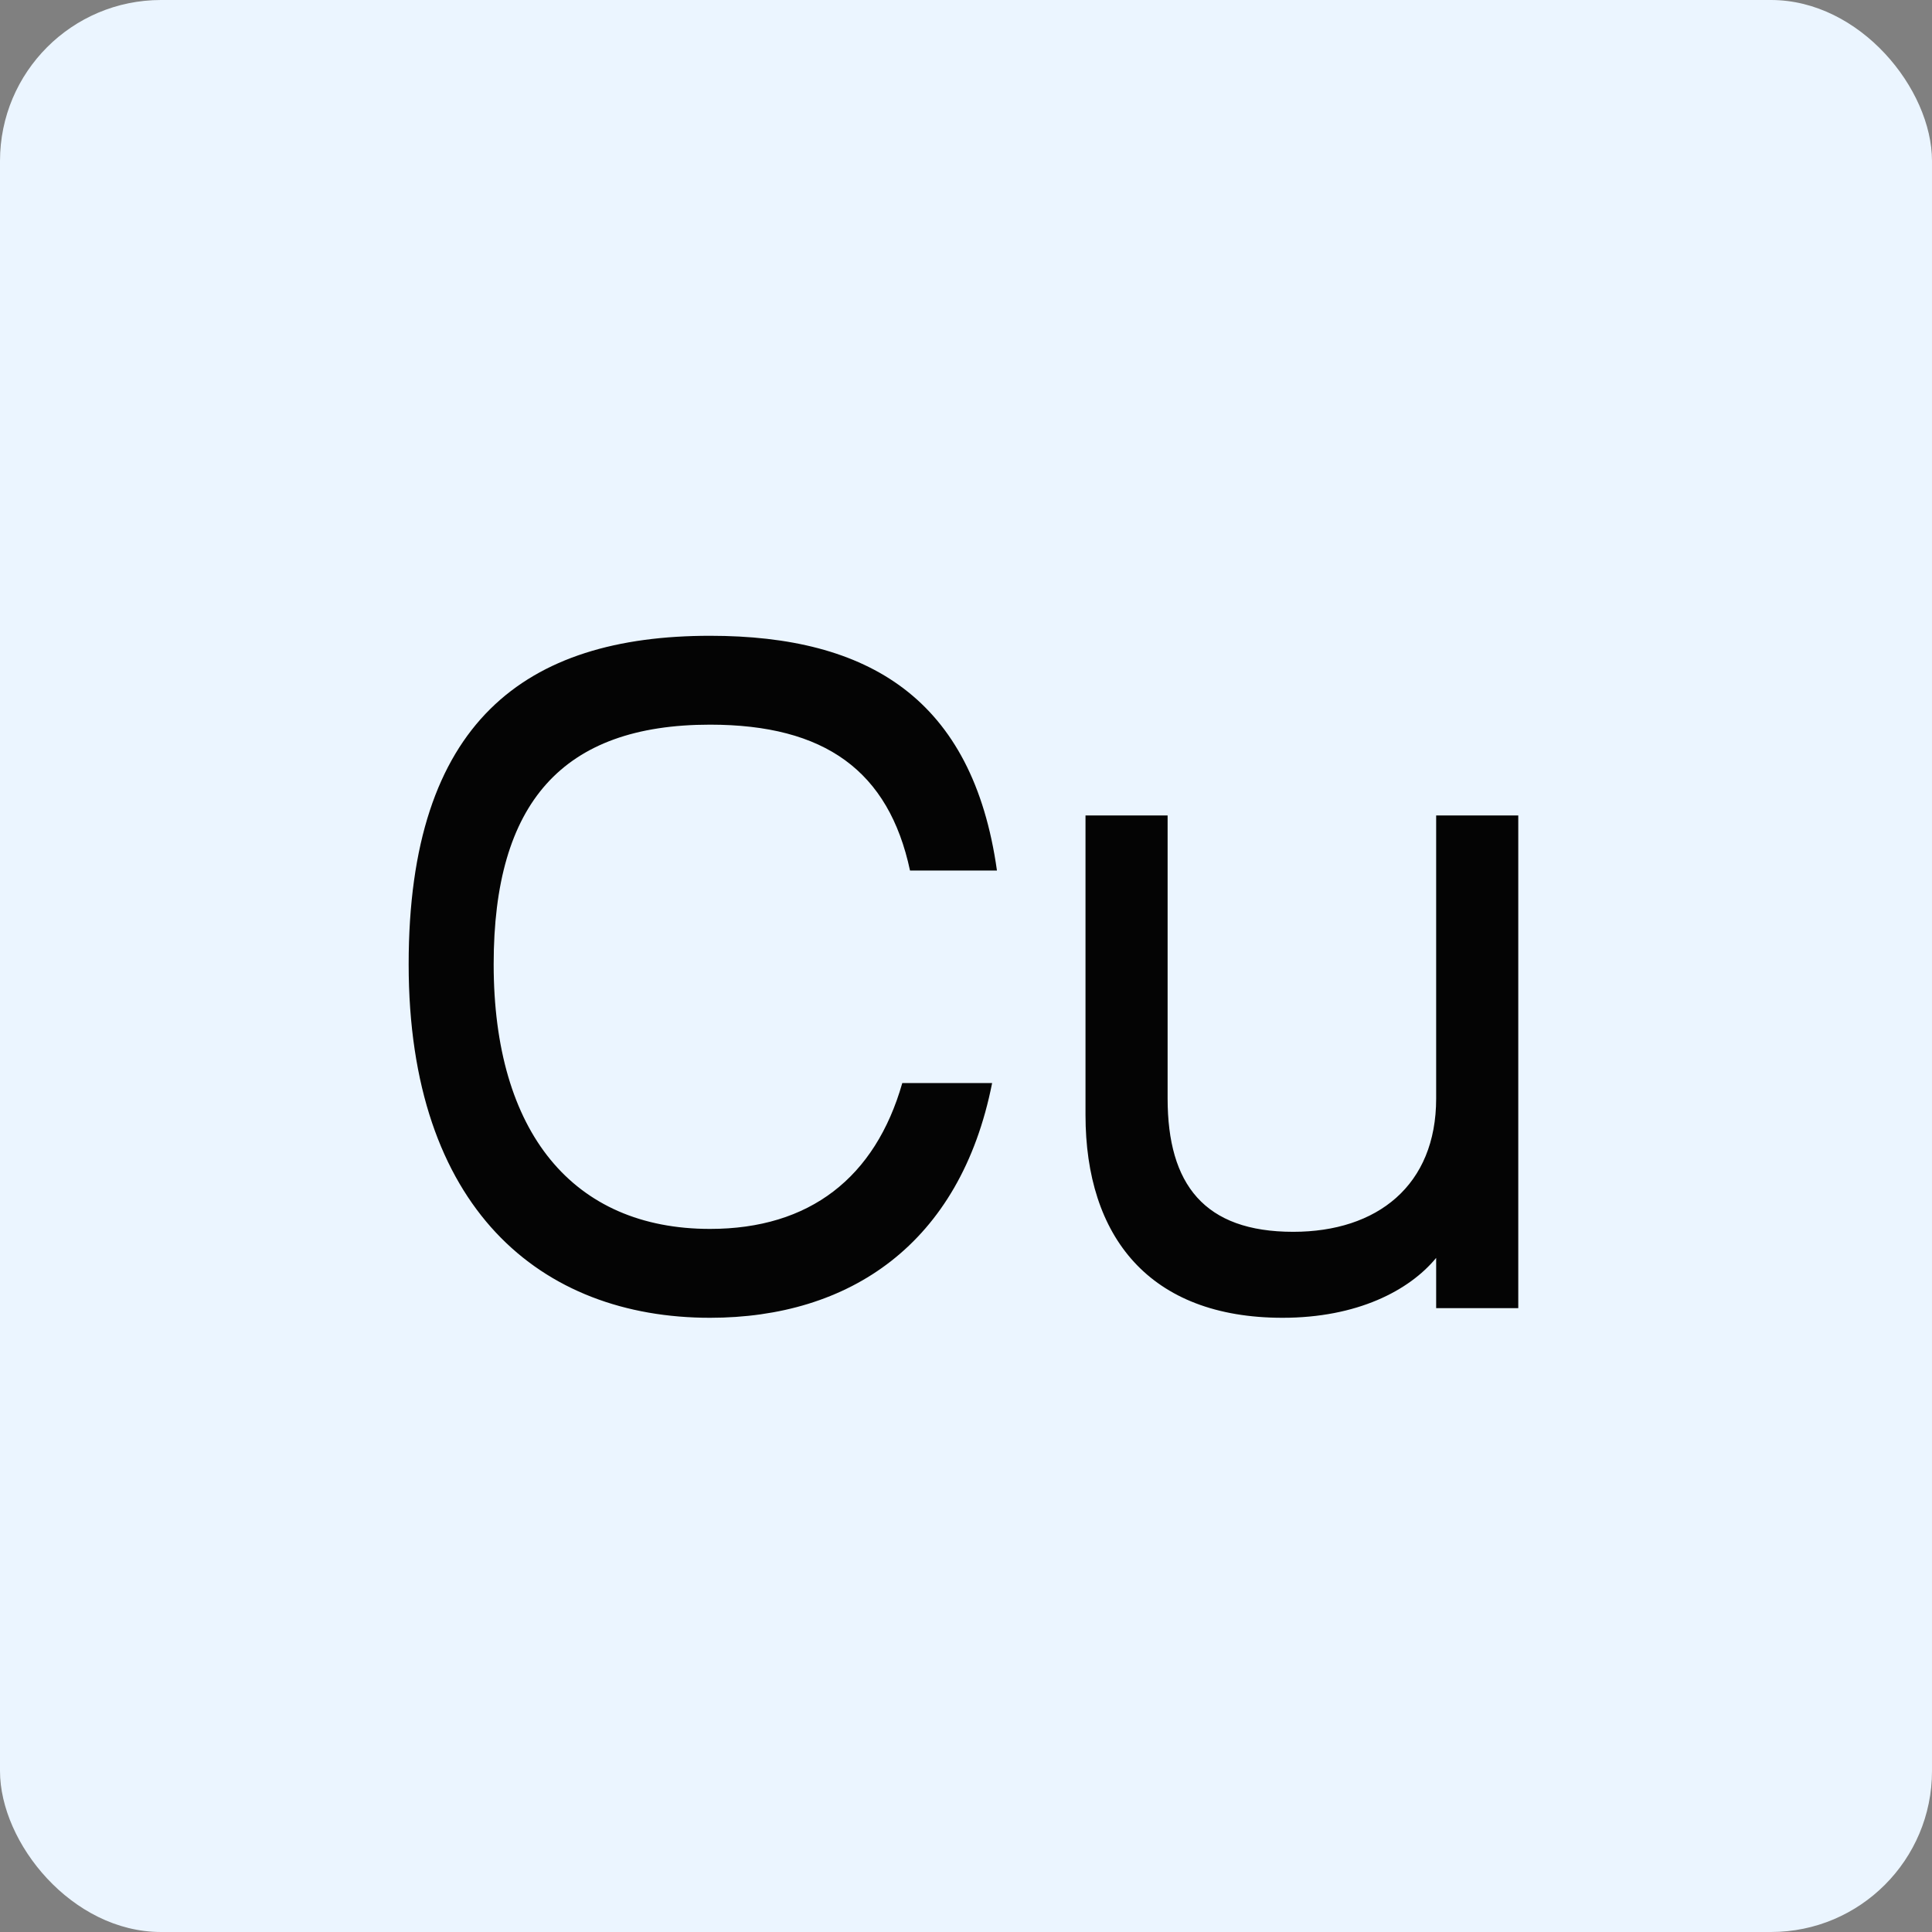 <svg width="96" height="96" viewBox="0 0 96 96" fill="none" xmlns="http://www.w3.org/2000/svg">
<rect x="0" y="0" width="96" height="96" fill="#808080" stroke="none"/>
<rect width="96" height="96" rx="8" fill="#EBF5FF"/>
<path d="M44.834 53.816H49.298C47.714 61.832 42.194 65.48 35.282 65.48C26.882 65.48 20.306 60.056 20.306 47.912C20.306 35.864 26.114 31.592 35.282 31.592C43.154 31.592 48.338 34.712 49.538 43.256H45.218C44.162 38.312 40.994 36.008 35.282 36.008C27.938 36.008 24.53 39.896 24.53 47.912C24.53 56.264 28.466 61.064 35.282 61.064C40.226 61.064 43.49 58.52 44.834 53.816ZM71.362 54.584V40.52H75.442V65H71.362V62.504C70.018 64.136 67.426 65.48 63.73 65.48C57.106 65.48 53.938 61.448 53.938 55.4V40.52H58.018V54.584C58.018 58.856 59.842 61.208 64.258 61.208C68.434 61.208 71.362 58.904 71.362 54.584Z" fill="#040404"/>
</svg>
